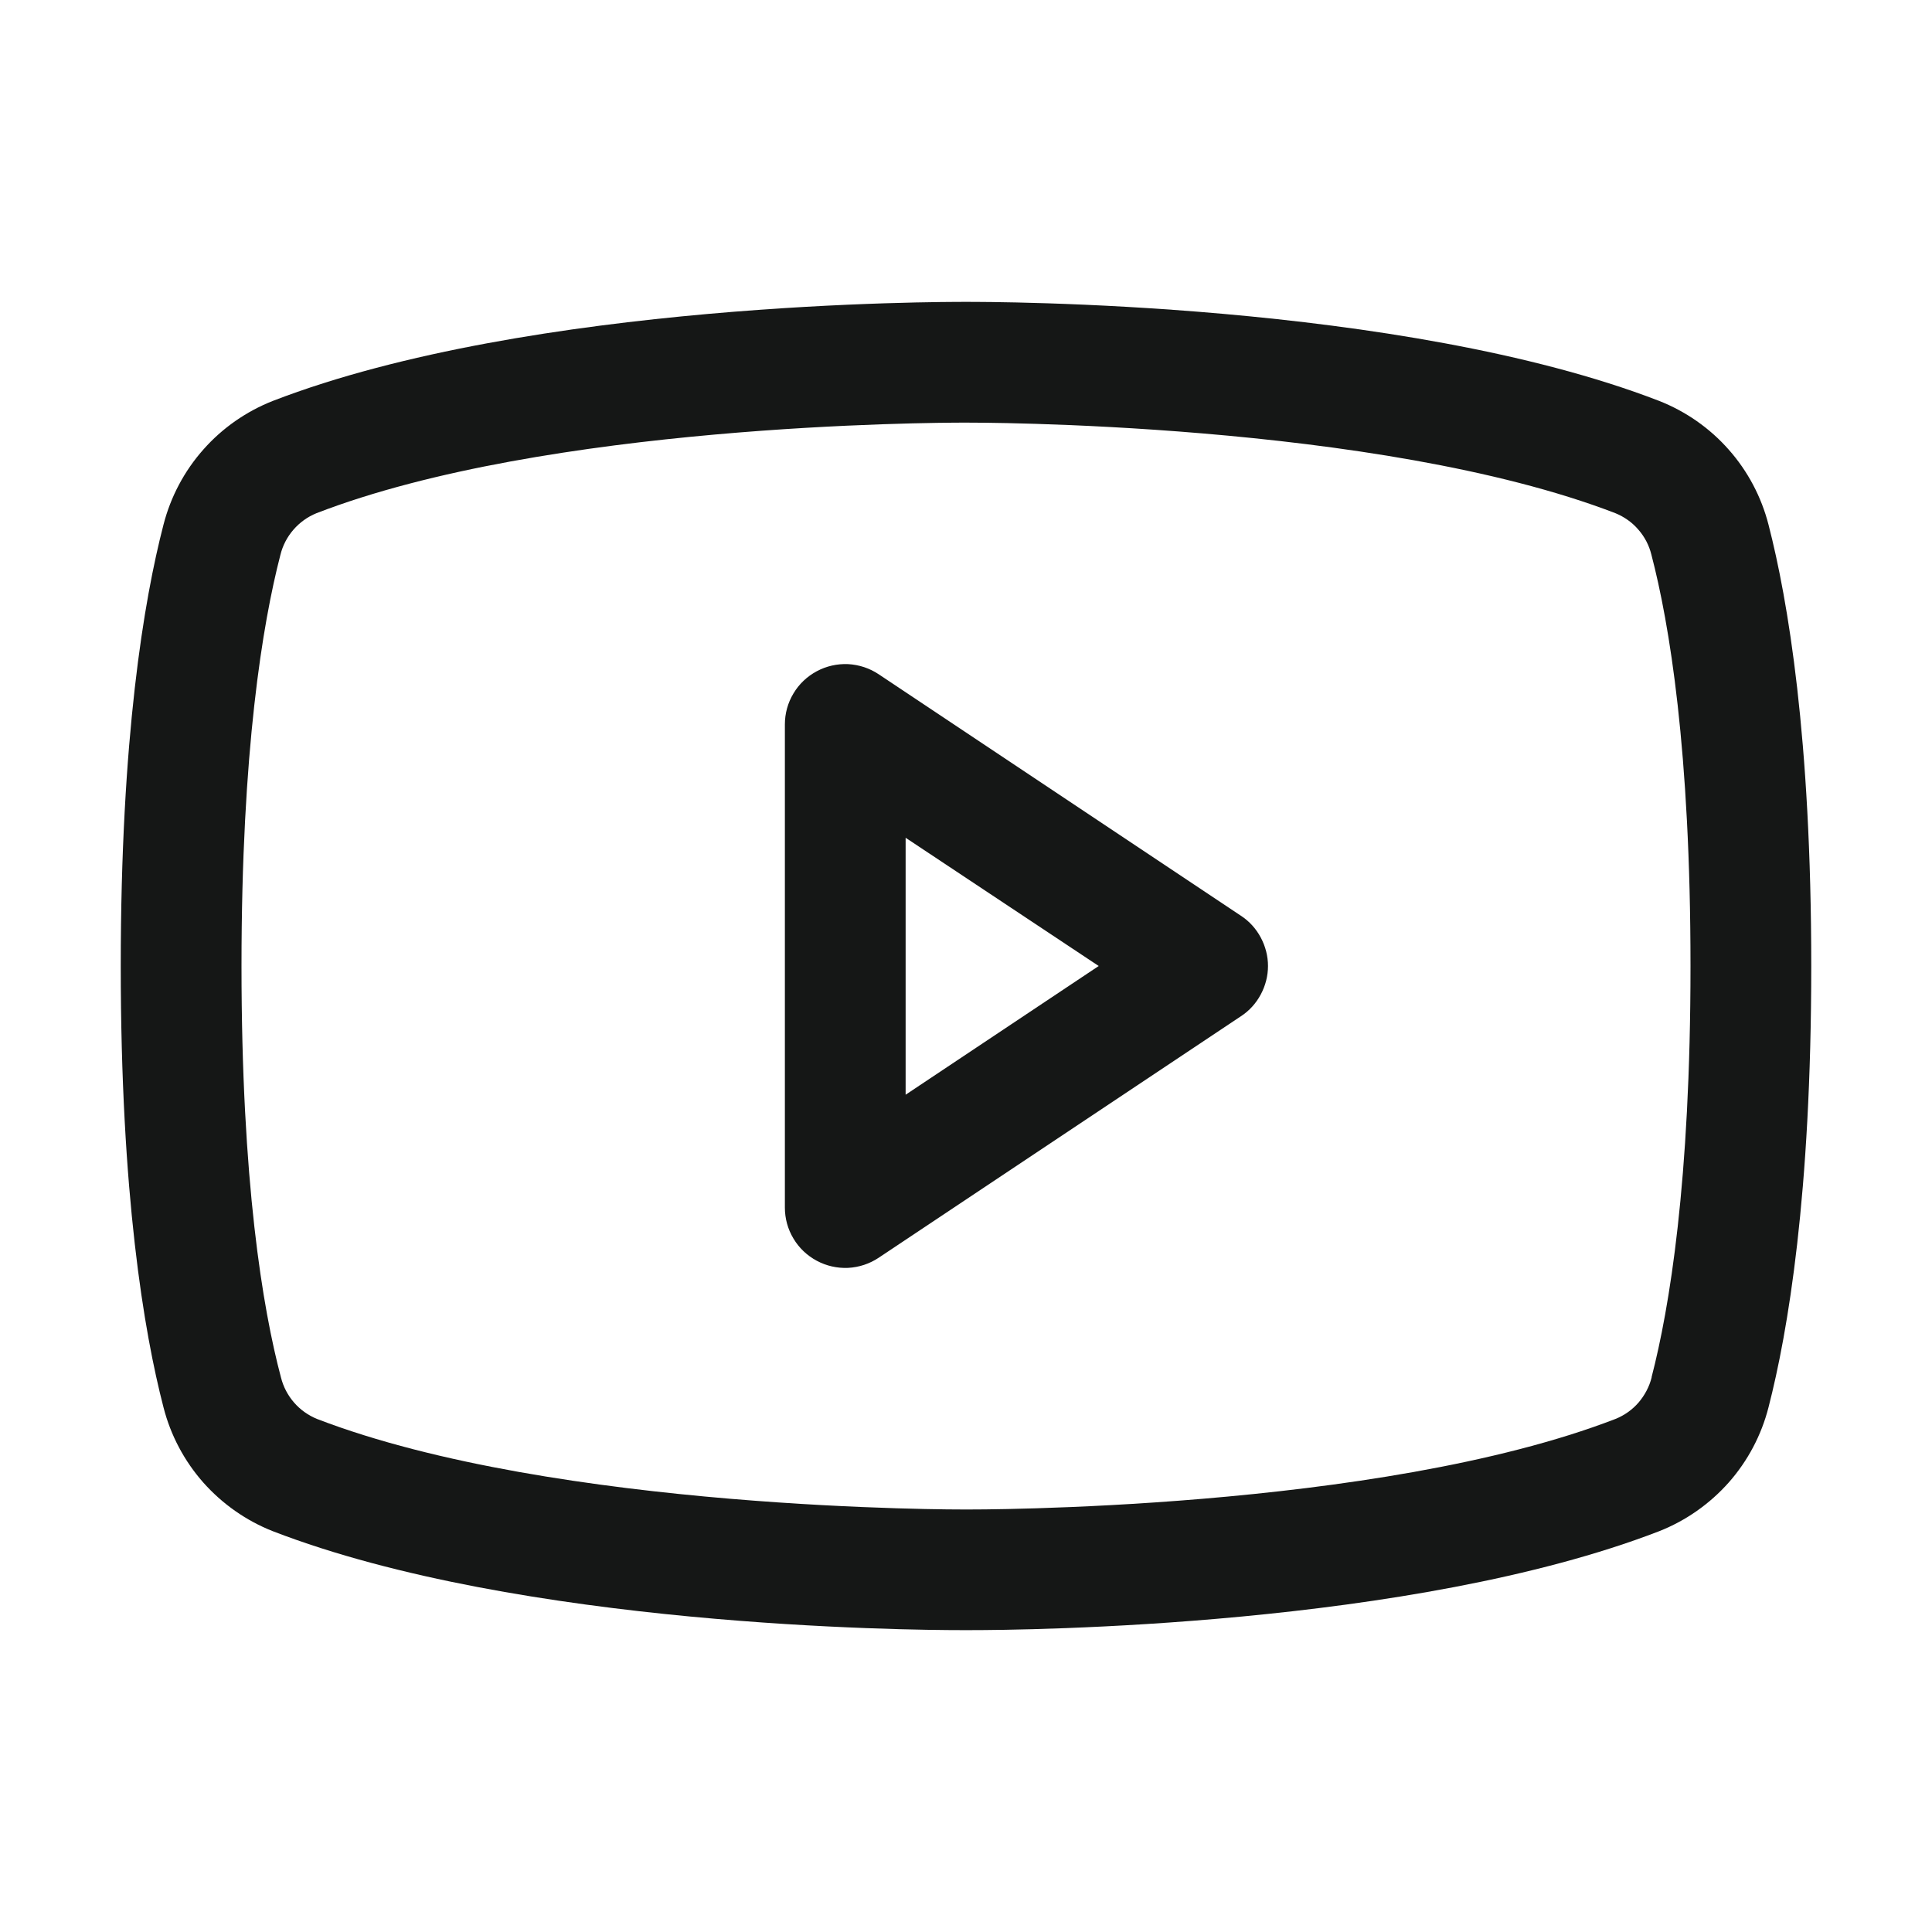 <svg width="16" height="16" viewBox="0 0 16 16" fill="none" xmlns="http://www.w3.org/2000/svg">
<path d="M10.277 7.584L7.277 5.584C7.202 5.534 7.115 5.505 7.024 5.5C6.934 5.496 6.844 5.516 6.764 5.559C6.684 5.602 6.617 5.665 6.571 5.743C6.524 5.821 6.5 5.909 6.5 6V10C6.5 10.091 6.524 10.179 6.571 10.257C6.617 10.335 6.684 10.398 6.764 10.441C6.844 10.484 6.934 10.504 7.024 10.5C7.115 10.495 7.202 10.466 7.277 10.416L10.277 8.416C10.346 8.371 10.402 8.309 10.441 8.236C10.48 8.163 10.501 8.082 10.501 8C10.501 7.918 10.48 7.837 10.441 7.764C10.402 7.691 10.346 7.629 10.277 7.584ZM7.5 9.066V6.938L9.099 8L7.5 9.066ZM14.646 4.345C14.587 4.115 14.474 3.901 14.316 3.723C14.159 3.545 13.961 3.407 13.74 3.32C11.598 2.493 8.188 2.5 8 2.5C7.812 2.5 4.402 2.493 2.26 3.32C2.039 3.407 1.841 3.545 1.684 3.723C1.526 3.901 1.413 4.115 1.354 4.345C1.192 4.969 1 6.109 1 8C1 9.891 1.192 11.031 1.354 11.655C1.413 11.886 1.526 12.099 1.683 12.277C1.841 12.455 2.039 12.594 2.26 12.681C4.312 13.473 7.525 13.5 7.959 13.5H8.041C8.475 13.5 11.689 13.473 13.74 12.681C13.961 12.594 14.159 12.455 14.317 12.277C14.474 12.099 14.587 11.886 14.646 11.655C14.807 11.03 15 9.891 15 8C15 6.109 14.807 4.969 14.646 4.345ZM13.678 11.408C13.659 11.484 13.621 11.555 13.57 11.615C13.518 11.675 13.453 11.721 13.379 11.751C11.401 12.514 8.037 12.501 8.004 12.501H8C7.966 12.501 4.604 12.513 2.625 11.751C2.552 11.721 2.487 11.675 2.435 11.615C2.383 11.555 2.346 11.484 2.327 11.408C2.175 10.837 2 9.786 2 8C2 6.214 2.175 5.163 2.322 4.596C2.341 4.518 2.378 4.447 2.43 4.387C2.482 4.327 2.547 4.28 2.621 4.25C4.528 3.513 7.724 3.5 7.986 3.5H8.003C8.037 3.5 11.402 3.489 13.378 4.25C13.451 4.28 13.517 4.326 13.568 4.386C13.62 4.445 13.657 4.516 13.676 4.593C13.825 5.163 14 6.214 14 8C14 9.786 13.825 10.837 13.678 11.404V11.408Z" fill="#151716"/>
</svg>
